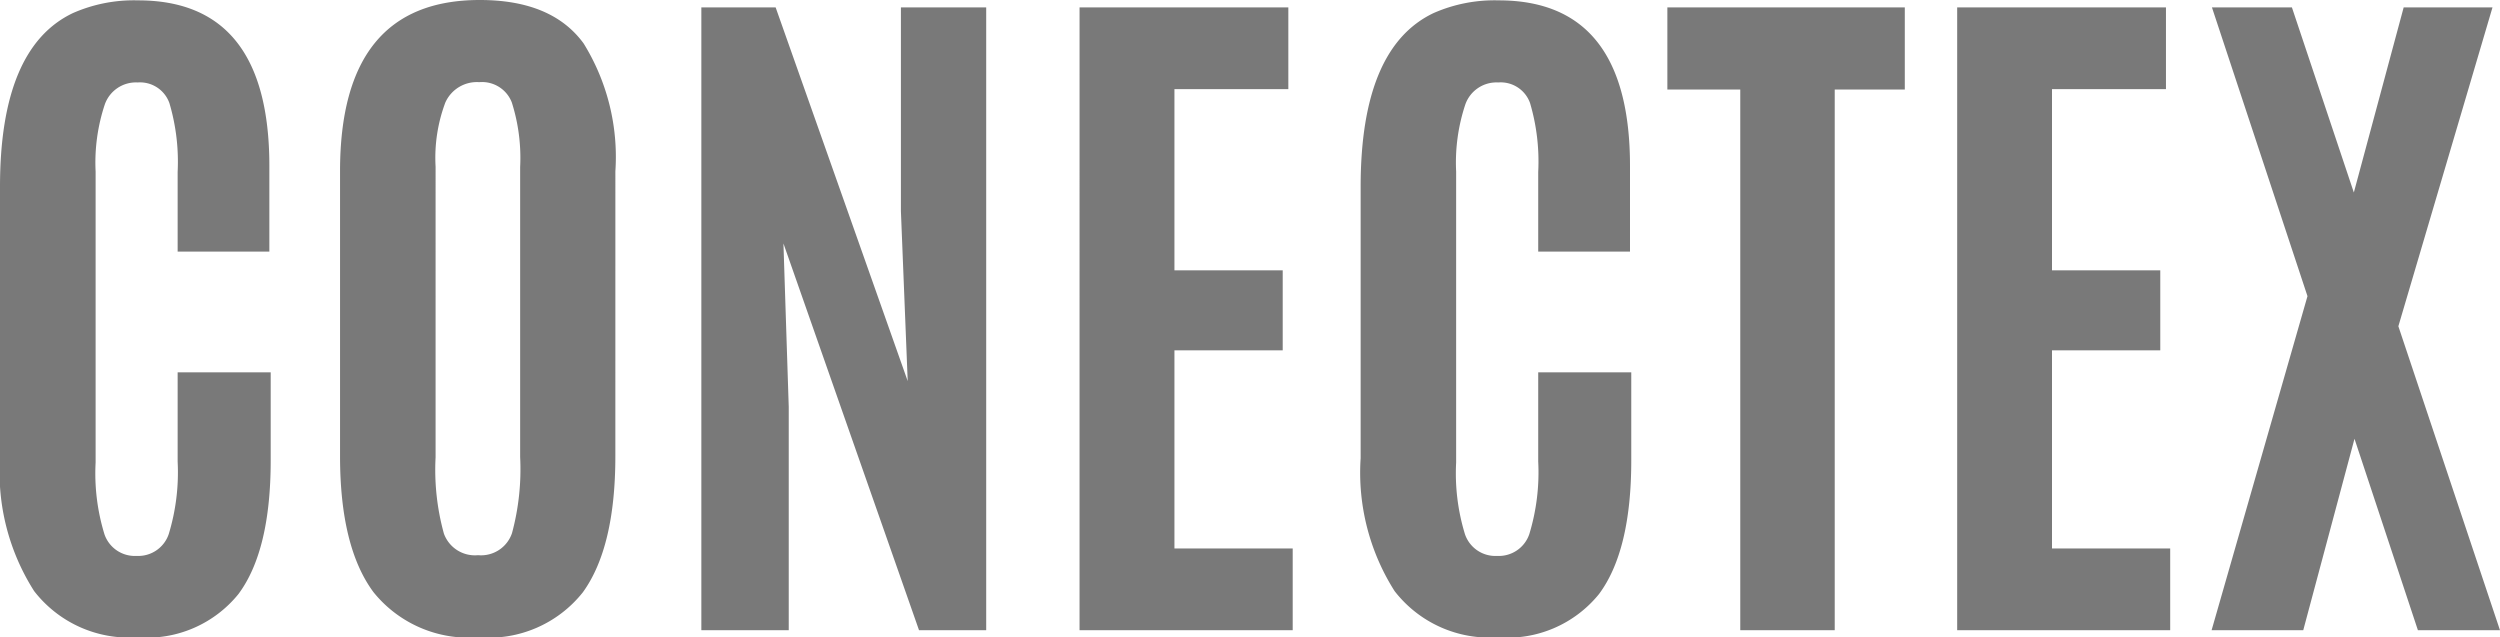 <svg xmlns="http://www.w3.org/2000/svg" width="110.391" height="28.141" viewBox="0 0 110.391 28.141"><path d="M13.672-7.5q0,3.984-1.422,5.9A5.2,5.2,0,0,1,7.781.313,5.3,5.3,0,0,1,3.227-1.727,9.752,9.752,0,0,1,1.719-7.594V-19.578q0-6.141,3.219-7.672a6.675,6.675,0,0,1,2.875-.562q5.8,0,5.8,7.313v3.781H9.563v-3.516A9.112,9.112,0,0,0,9.2-23.273,1.375,1.375,0,0,0,7.8-24.187a1.458,1.458,0,0,0-1.453.969,8.134,8.134,0,0,0-.406,2.969V-7.406a9.151,9.151,0,0,0,.391,3.172,1.419,1.419,0,0,0,1.422.953A1.42,1.42,0,0,0,9.172-4.25a9.359,9.359,0,0,0,.391-3.2v-3.937h4.109Zm7.281-.141a10.59,10.59,0,0,0,.367,3.375,1.456,1.456,0,0,0,1.508.953,1.441,1.441,0,0,0,1.5-.977,10.835,10.835,0,0,0,.359-3.352V-20.453A8.1,8.1,0,0,0,24.32-23.3a1.407,1.407,0,0,0-1.437-.9,1.526,1.526,0,0,0-1.5.9,6.963,6.963,0,0,0-.43,2.836Zm7.938-.047q0,4.031-1.437,6.016a5.3,5.3,0,0,1-4.6,1.984A5.4,5.4,0,0,1,18.211-1.68q-1.477-1.992-1.477-6.008V-20.266q0-7.563,6.172-7.562,3.188,0,4.586,1.922a9.527,9.527,0,0,1,1.4,5.641ZM32.688,0V-27.5h3.281L41.8-11l-.3-7.5v-9h3.766V0H42.3L36.313-17.078l.234,7.219V0Zm16.7,0V-27.5h9.219v3.609H53.578v8h4.781v3.531H53.578v8.75H58.8V0ZM73.75-7.5q0,3.984-1.422,5.9A5.2,5.2,0,0,1,67.859.313,5.3,5.3,0,0,1,63.3-1.727,9.752,9.752,0,0,1,61.8-7.594V-19.578q0-6.141,3.219-7.672a6.675,6.675,0,0,1,2.875-.562q5.8,0,5.8,7.313v3.781H69.641v-3.516a9.112,9.112,0,0,0-.359-3.039,1.375,1.375,0,0,0-1.406-.914,1.458,1.458,0,0,0-1.453.969,8.134,8.134,0,0,0-.406,2.969V-7.406a9.151,9.151,0,0,0,.391,3.172,1.419,1.419,0,0,0,1.422.953A1.42,1.42,0,0,0,69.25-4.25a9.359,9.359,0,0,0,.391-3.2v-3.937H73.75ZM78.563,0V-23.875H75.344V-27.5H85.828v3.625H82.734V0Zm9.578,0V-27.5h9.219v3.609H92.328v8h4.781v3.531H92.328v8.75h5.219V0Zm20.344,0-2.8-8.453L103.422,0H99.375l4.234-14.75L99.391-27.5h3.531l2.734,8.172,2.2-8.172h3.922l-4.156,14.078L112.109,0Z" transform="translate(-1.719 27.828)" fill="#797979"/></svg>